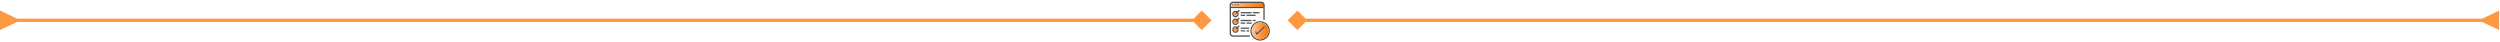 <svg xmlns="http://www.w3.org/2000/svg" width="1476" height="25" viewBox="0 0 1476 25" fill="none"><mask id="mask0_835_117" style="mask-type:alpha" maskUnits="userSpaceOnUse" x="725" y="0" width="25" height="25"><rect x="725" width="25" height="25" fill="#D9D9D9"></rect></mask><g mask="url(#mask0_835_117)"><path d="M727.037 1.434H727.208H744.7C744.7 1.434 746.056 1.805 746.193 3.092C746.329 4.378 746.015 4.446 746.015 4.446H726.322L726.675 1.806L727.037 1.434Z" fill="#98F6CC"></path><path d="M727.037 1.434H727.208H744.7C744.7 1.434 746.056 1.805 746.193 3.092C746.329 4.378 746.015 4.446 746.015 4.446H726.322L726.675 1.806L727.037 1.434Z" fill="url(#paint0_linear_835_117)"></path><path d="M726 2.667C726.119 2.197 726.305 1.769 726.696 1.449C727.073 1.142 727.504 1.003 727.98 1.003C733.548 1 739.116 0.998 744.685 1.003C745.828 1.004 746.659 1.816 746.664 2.951C746.676 5.832 746.668 8.712 746.667 11.593C746.667 11.623 746.661 11.653 746.657 11.698C746.409 11.698 746.167 11.698 745.897 11.698C745.897 11.592 745.897 11.493 745.897 11.395C745.897 8.614 745.898 5.834 745.897 3.054C745.897 2.398 745.592 1.952 745.042 1.813C744.902 1.777 744.751 1.773 744.605 1.773C739.091 1.771 733.577 1.771 728.063 1.772C727.215 1.772 726.766 2.223 726.766 3.076C726.765 8.582 726.765 14.088 726.766 19.595C726.766 20.455 727.218 20.903 728.085 20.903C731.236 20.904 734.387 20.903 737.538 20.903C737.637 20.903 737.736 20.903 737.849 20.903C737.849 21.16 737.849 21.395 737.849 21.669C737.775 21.669 737.695 21.669 737.614 21.669C734.432 21.669 731.251 21.66 728.069 21.674C727 21.68 726.172 20.997 726.026 20.037C726.024 20.024 726.009 20.012 726 20C726 14.223 726 8.445 726 2.667Z" fill="#525151"></path><path d="M738.242 18.227C738.237 15.076 740.808 12.5 743.971 12.488C747.135 12.476 749.722 15.053 749.726 18.221C749.729 21.383 747.127 23.984 743.979 23.964C740.812 23.945 738.247 21.38 738.242 18.227ZM748.957 18.243C748.991 15.522 746.75 13.267 743.992 13.248C741.284 13.229 739.051 15.445 739.015 18.184C738.981 20.913 741.185 23.16 743.932 23.197C746.681 23.235 748.923 21.023 748.957 18.243Z" fill="#525151"></path><path d="M726.322 4.814C726.322 4.561 726.322 4.324 726.322 4.074C732.182 4.074 740.146 4.074 746.015 4.074C746.015 4.311 746.015 4.553 746.015 4.814C740.168 4.814 732.197 4.814 726.322 4.814Z" fill="#525151"></path><path d="M731.445 10.308C731.643 10.507 731.811 10.675 731.984 10.847C731.671 11.153 731.354 11.465 731.076 11.738C731.175 12.097 731.295 12.392 731.333 12.697C731.468 13.76 730.636 14.716 729.549 14.778C728.464 14.839 727.532 13.982 727.527 12.915C727.52 11.427 729.007 10.517 730.346 11.194C730.464 11.253 730.534 11.244 730.623 11.149C730.892 10.864 731.17 10.587 731.445 10.308ZM729.119 12.557C729.401 12.31 729.659 12.086 729.927 11.851C729.386 11.598 728.793 11.771 728.488 12.237C728.171 12.722 728.266 13.363 728.709 13.74C729.142 14.108 729.781 14.098 730.21 13.716C730.594 13.375 730.705 12.784 730.439 12.393C730.32 12.519 730.202 12.641 730.087 12.764C729.972 12.887 729.86 13.012 729.685 13.203C729.615 13.091 729.581 13.009 729.524 12.947C729.416 12.831 729.296 12.726 729.119 12.557Z" fill="#525151"></path><path d="M731.016 16.371C731.274 16.794 731.379 17.201 731.342 17.648C731.262 18.63 730.373 19.42 729.374 19.383C728.37 19.346 727.536 18.504 727.527 17.517C727.514 16.029 729.008 15.104 730.338 15.784C730.467 15.85 730.54 15.832 730.634 15.734C730.899 15.454 731.173 15.183 731.453 14.899C731.626 15.091 731.79 15.271 731.965 15.464C731.67 15.746 731.344 16.058 731.016 16.371ZM729.945 16.467C729.494 16.188 728.819 16.341 728.503 16.808C728.185 17.276 728.254 17.919 728.672 18.302C729.096 18.69 729.731 18.706 730.174 18.341C730.586 18 730.712 17.41 730.444 16.987C730.209 17.236 729.978 17.482 729.739 17.736C729.547 17.536 729.378 17.36 729.18 17.155C729.422 16.936 729.673 16.711 729.945 16.467Z" fill="#525151"></path><path d="M731.436 5.723C731.644 5.917 731.817 6.079 732.005 6.255C731.726 6.535 731.458 6.811 731.18 7.076C731.077 7.175 731.049 7.247 731.124 7.387C731.513 8.11 731.392 9.013 730.846 9.577C730.251 10.192 729.366 10.37 728.638 10.021C727.884 9.66 727.445 8.877 727.535 8.054C727.678 6.748 729.141 5.966 730.305 6.58C730.456 6.66 730.543 6.652 730.657 6.527C730.911 6.249 731.181 5.985 731.436 5.723ZM729.911 7.259C729.428 7.008 728.844 7.16 728.52 7.601C728.194 8.046 728.245 8.695 728.638 9.086C729.029 9.474 729.656 9.527 730.104 9.211C730.559 8.89 730.716 8.301 730.449 7.773C730.21 8.043 729.982 8.299 729.772 8.536C729.551 8.329 729.374 8.164 729.15 7.955C729.41 7.718 729.658 7.491 729.911 7.259Z" fill="#525151"></path><path d="M732.514 12.473C732.514 12.216 732.514 11.981 732.514 11.73C734.678 11.73 736.829 11.73 738.996 11.73C738.996 11.976 738.996 12.218 738.996 12.473C736.838 12.473 734.686 12.473 732.514 12.473Z" fill="#525151"></path><path d="M732.514 7.881C732.514 7.623 732.514 7.387 732.514 7.137C734.678 7.137 736.829 7.137 738.997 7.137C738.997 7.382 738.997 7.624 738.997 7.881C736.839 7.881 734.688 7.881 732.514 7.881Z" fill="#525151"></path><path d="M741.292 8.669C741.292 8.921 741.292 9.158 741.292 9.41C739.519 9.41 737.755 9.41 735.973 9.41C735.973 9.168 735.973 8.926 735.973 8.669C737.737 8.669 739.5 8.669 741.292 8.669Z" fill="#525151"></path><path d="M737.472 16.308C737.472 16.574 737.472 16.81 737.472 17.062C735.82 17.062 734.174 17.062 732.501 17.062C732.501 16.849 732.49 16.641 732.51 16.437C732.516 16.388 732.63 16.316 732.695 16.314C733.158 16.304 733.622 16.309 734.085 16.309C735.119 16.309 736.154 16.309 737.189 16.309C737.279 16.308 737.369 16.308 737.472 16.308Z" fill="#525151"></path><path d="M743.593 7.884C742.321 7.884 741.066 7.884 739.791 7.884C739.791 7.637 739.791 7.395 739.791 7.139C741.057 7.139 742.318 7.139 743.593 7.139C743.593 7.384 743.593 7.62 743.593 7.884Z" fill="#525151"></path><path d="M739.007 13.26C739.007 13.517 739.007 13.746 739.007 13.996C737.996 13.996 736.993 13.996 735.971 13.996C735.971 13.758 735.971 13.517 735.971 13.26C736.976 13.26 737.981 13.26 739.007 13.26Z" fill="#525151"></path><path d="M732.536 14.003C732.521 13.981 732.513 13.975 732.513 13.968C732.431 13.247 732.431 13.247 733.139 13.247C733.808 13.247 734.476 13.247 735.163 13.247C735.163 13.506 735.163 13.747 735.163 14.003C734.288 14.003 733.414 14.003 732.536 14.003Z" fill="#525151"></path><path d="M735.164 17.855C735.164 18.103 735.164 18.339 735.164 18.592C734.284 18.592 733.407 18.592 732.514 18.592C732.514 18.353 732.514 18.111 732.514 17.855C733.401 17.855 734.276 17.855 735.164 17.855Z" fill="#525151"></path><path d="M732.514 9.41C732.514 9.157 732.514 8.922 732.514 8.67C733.399 8.67 734.272 8.67 735.163 8.67C735.163 8.911 735.163 9.153 735.163 9.41C734.289 9.41 733.414 9.41 732.514 9.41Z" fill="#525151"></path><path d="M741.292 11.731C741.292 11.984 741.292 12.221 741.292 12.473C740.791 12.473 740.301 12.473 739.791 12.473C739.791 12.232 739.791 11.99 739.791 11.731C740.285 11.731 740.775 11.731 741.292 11.731Z" fill="#525151"></path><path d="M737.48 17.857C737.48 18.115 737.48 18.345 737.48 18.608C737.22 18.608 736.969 18.608 736.717 18.608C736.472 18.608 736.228 18.608 735.971 18.608C735.971 18.348 735.971 18.112 735.971 17.857C736.471 17.857 736.967 17.857 737.48 17.857Z" fill="#525151"></path><path d="M729.072 3.302C729.072 3.041 729.072 2.806 729.072 2.551C729.31 2.551 729.552 2.551 729.829 2.551C729.829 2.757 729.836 2.969 729.823 3.181C729.821 3.223 729.745 3.294 729.7 3.297C729.495 3.309 729.289 3.302 729.072 3.302Z" fill="#525151"></path><path d="M730.602 3.302C730.602 3.026 730.602 2.791 730.602 2.544C730.849 2.544 731.085 2.544 731.358 2.544C731.358 2.762 731.364 2.982 731.353 3.201C731.351 3.237 731.277 3.296 731.234 3.297C731.029 3.308 730.822 3.302 730.602 3.302Z" fill="#525151"></path><path d="M727.539 3.284C727.539 3.026 727.539 2.791 727.539 2.544C727.786 2.544 728.022 2.544 728.277 2.544C728.277 2.785 728.277 3.025 728.277 3.284C728.034 3.284 727.794 3.284 727.539 3.284Z" fill="#525151"></path><path d="M748.959 18.244C748.925 21.024 746.682 23.236 743.935 23.198C741.188 23.161 738.983 20.913 739.018 18.185C739.053 15.446 741.286 13.23 743.995 13.249C746.752 13.268 748.993 15.523 748.959 18.244ZM740.968 18.78C741.206 19.255 741.43 19.702 741.654 20.149C741.879 20.596 742.117 20.636 742.468 20.286C743.903 18.851 745.338 17.417 746.772 15.981C746.824 15.929 746.874 15.873 746.916 15.829C746.734 15.641 746.569 15.471 746.393 15.29C744.996 16.69 743.603 18.085 742.188 19.501C741.999 19.128 741.826 18.788 741.649 18.439C741.414 18.557 741.202 18.663 740.968 18.78Z" fill="url(#paint1_linear_835_117)"></path><path d="M748.959 18.244C748.925 21.024 746.682 23.236 743.935 23.198C741.188 23.161 738.983 20.913 739.018 18.185C739.053 15.446 741.286 13.23 743.995 13.249C746.752 13.268 748.993 15.523 748.959 18.244ZM740.968 18.78C741.206 19.255 741.43 19.702 741.654 20.149C741.879 20.596 742.117 20.636 742.468 20.286C743.903 18.851 745.338 17.417 746.772 15.981C746.824 15.929 746.874 15.873 746.916 15.829C746.734 15.641 746.569 15.471 746.393 15.29C744.996 16.69 743.603 18.085 742.188 19.501C741.999 19.128 741.826 18.788 741.649 18.439C741.414 18.557 741.202 18.663 740.968 18.78Z" fill="url(#paint2_linear_835_117)"></path><path d="M729.113 12.557C729.29 12.726 729.411 12.832 729.519 12.949C729.576 13.01 729.611 13.092 729.68 13.204C729.856 13.013 729.968 12.889 730.082 12.766C730.198 12.643 730.314 12.521 730.434 12.395C730.7 12.785 730.589 13.376 730.206 13.717C729.776 14.099 729.137 14.11 728.704 13.742C728.261 13.364 728.167 12.723 728.484 12.238C728.788 11.773 729.381 11.6 729.922 11.852C729.654 12.086 729.396 12.311 729.113 12.557Z" fill="#FF9843"></path><path d="M729.941 16.467C729.669 16.711 729.419 16.937 729.176 17.155C729.374 17.36 729.543 17.536 729.735 17.736C729.974 17.482 730.205 17.236 730.44 16.987C730.708 17.41 730.582 18 730.17 18.341C729.727 18.706 729.092 18.69 728.668 18.302C728.251 17.919 728.181 17.276 728.499 16.807C728.816 16.341 729.49 16.187 729.941 16.467Z" fill="#FF9843"></path><path d="M729.907 7.258C729.654 7.489 729.406 7.716 729.146 7.955C729.369 8.163 729.546 8.328 729.768 8.535C729.978 8.298 730.206 8.042 730.444 7.772C730.712 8.3 730.555 8.889 730.099 9.21C729.651 9.527 729.025 9.473 728.634 9.085C728.241 8.694 728.189 8.046 728.515 7.6C728.84 7.158 729.425 7.007 729.907 7.258Z" fill="#FF9843"></path><path d="M740.969 18.779C741.202 18.662 741.415 18.556 741.649 18.438C741.826 18.787 741.998 19.127 742.188 19.5C743.603 18.084 744.995 16.689 746.393 15.289C746.568 15.471 746.734 15.64 746.916 15.828C746.874 15.872 746.824 15.928 746.772 15.98C745.337 17.416 743.902 18.85 742.468 20.285C742.117 20.635 741.878 20.595 741.654 20.148C741.43 19.701 741.206 19.253 740.969 18.779Z" fill="#525151"></path></g><path d="M1465.5 13L1475.5 17.773L1475.5 6.226L1465.5 11L1465.5 13ZM760.226 12L766 17.773L771.774 12L766 6.226L760.226 12ZM1466.5 11L766 11V13L1466.5 13L1466.5 11Z" fill="#FF9843"></path><path d="M10 13L-5.04741e-07 17.773L5.0473e-07 6.226L10 11L10 13ZM715.274 12L709.5 17.773L703.726 12L709.5 6.226L715.274 12ZM9 11L709.5 11V13L9 13L9 11Z" fill="#FF9843"></path><defs><linearGradient id="paint0_linear_835_117" x1="726.32" y1="2.94" x2="746.226" y2="2.94" gradientUnits="userSpaceOnUse"><stop stop-color="#FFCCA1"></stop><stop offset="0.5" stop-color="#FF9843"></stop><stop offset="1" stop-color="#FE7300"></stop></linearGradient><linearGradient id="paint1_linear_835_117" x1="743.989" y1="13.249" x2="743.989" y2="23.199" gradientUnits="userSpaceOnUse"><stop stop-color="#98F6CC"></stop><stop offset="1" stop-color="#FF9843"></stop></linearGradient><linearGradient id="paint2_linear_835_117" x1="739.017" y1="18.224" x2="748.959" y2="18.224" gradientUnits="userSpaceOnUse"><stop stop-color="#FFCCA1"></stop><stop offset="0.5" stop-color="#FF9843"></stop><stop offset="1" stop-color="#FE7300"></stop></linearGradient></defs></svg>